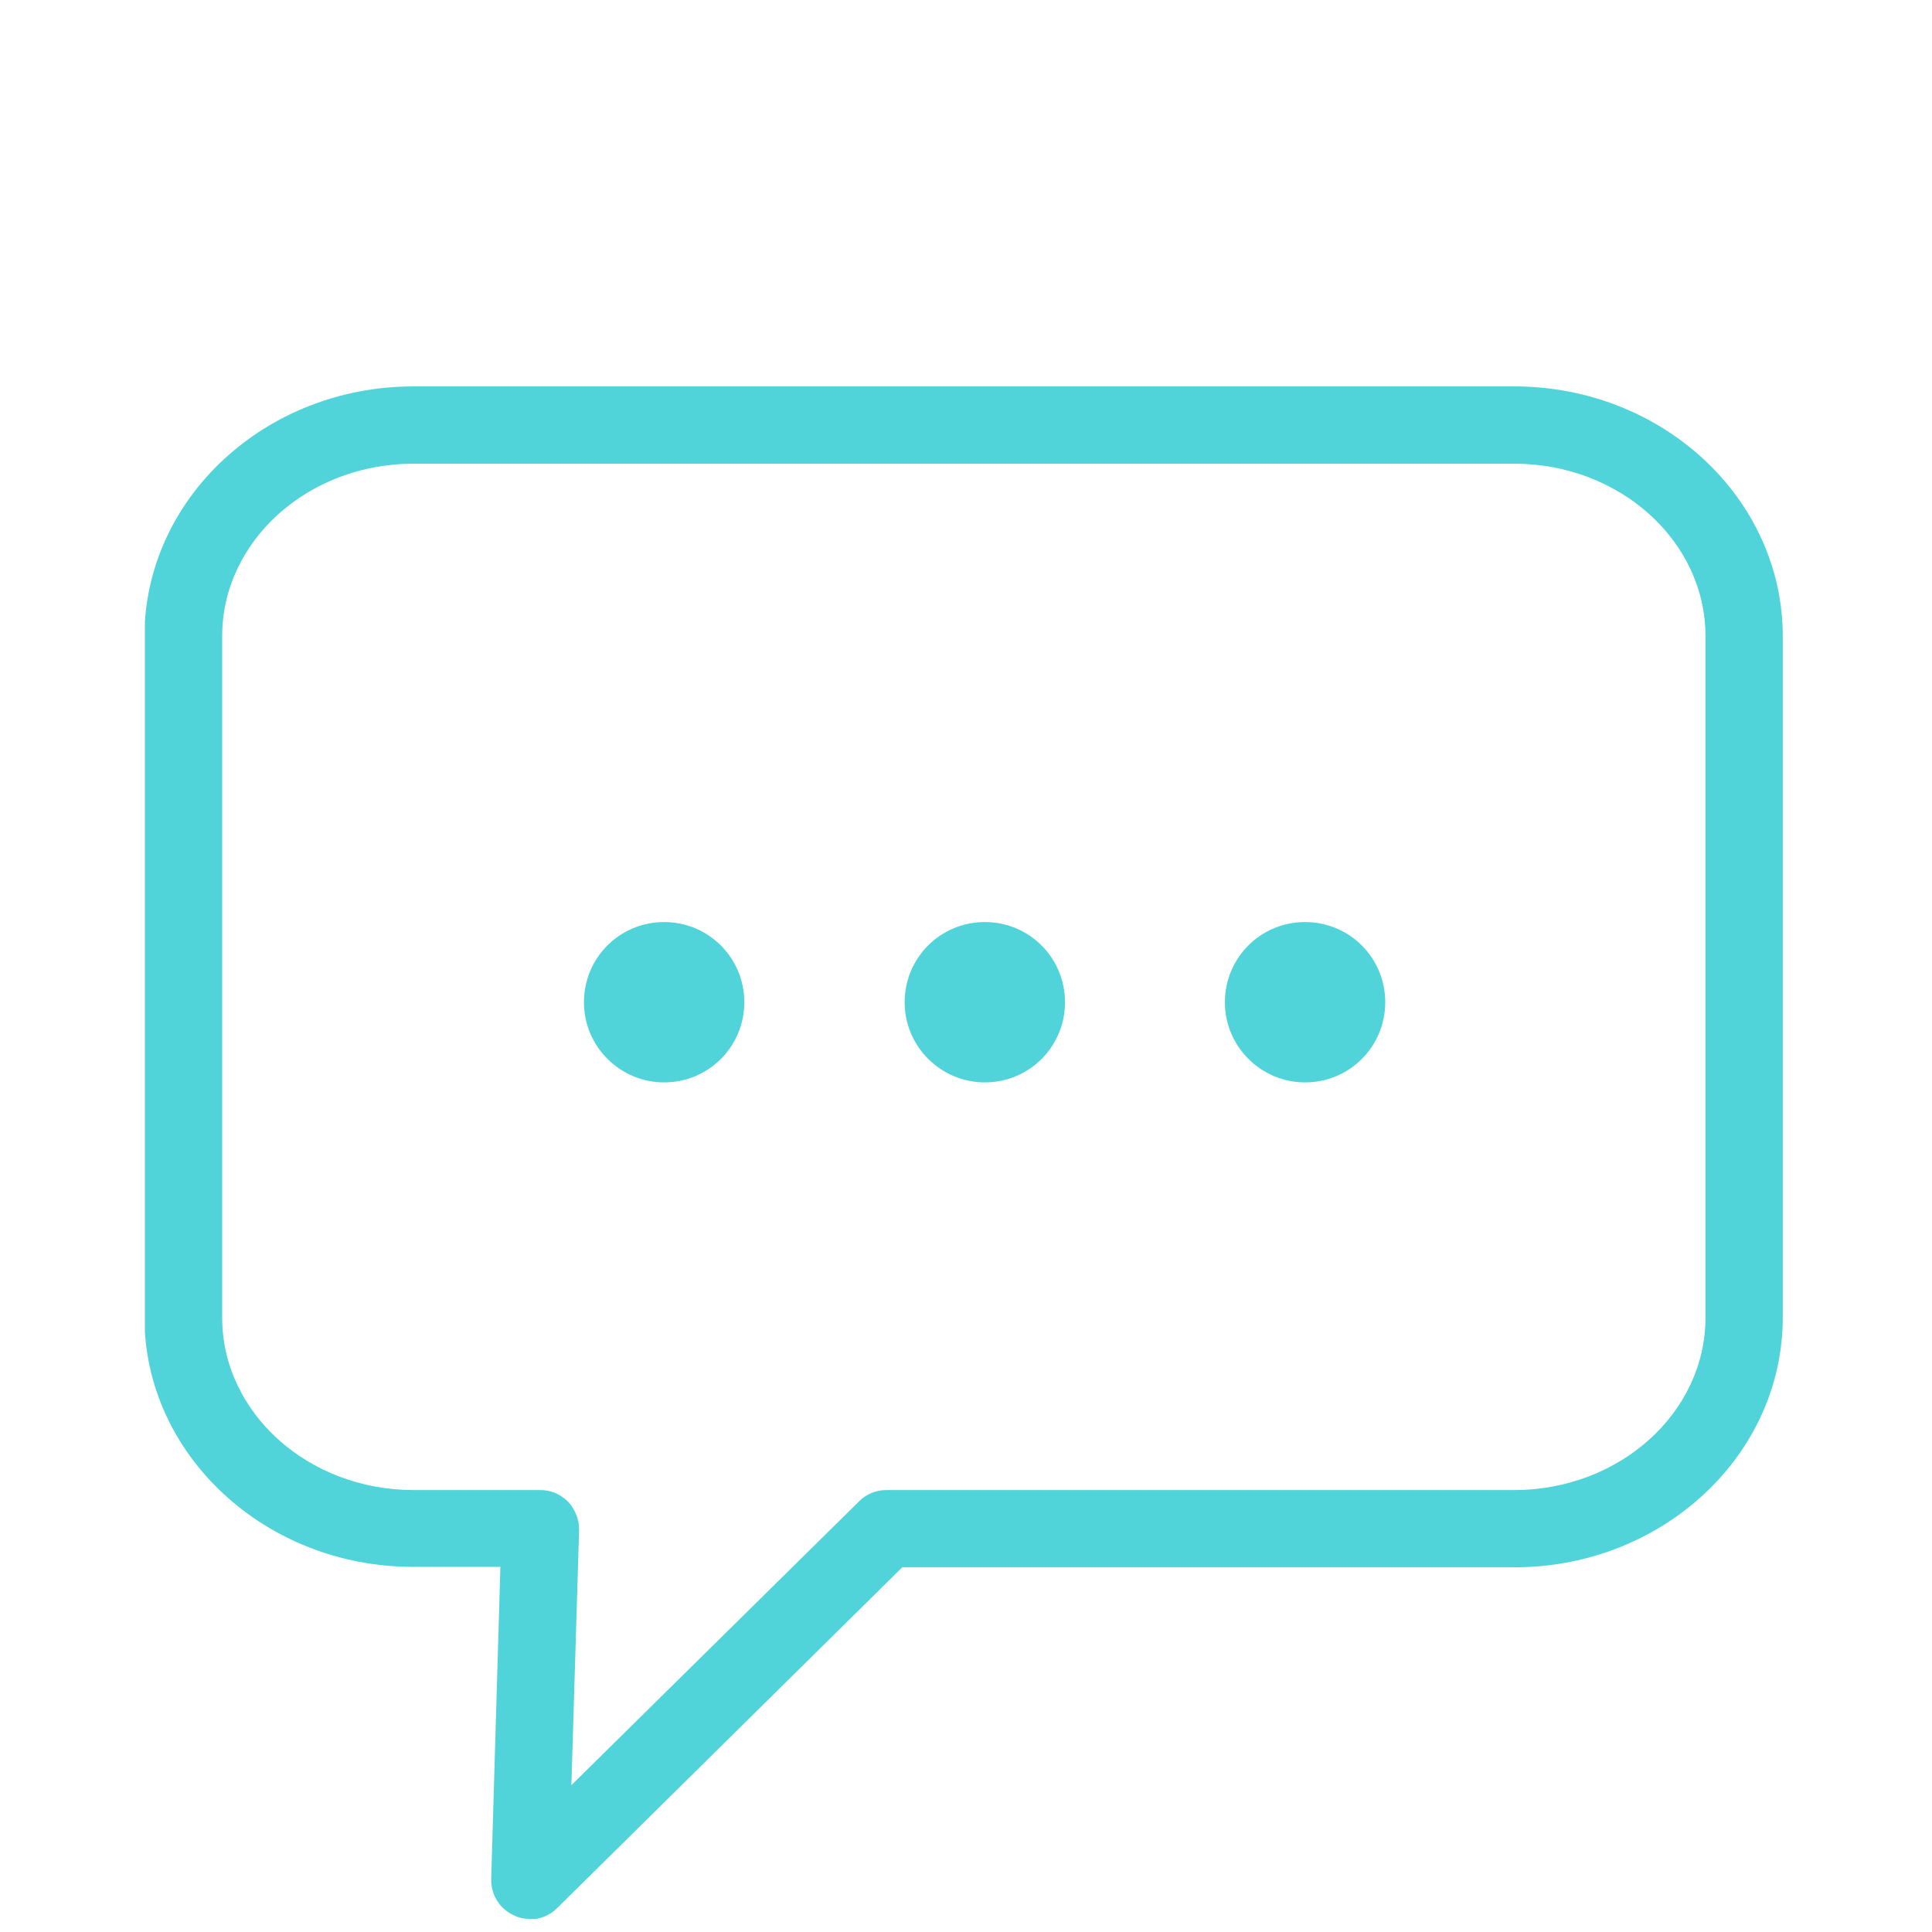 <svg width="40" height="40" viewBox="0 0 40 40" fill="none" xmlns="http://www.w3.org/2000/svg">
<g clip-path="url(#clip0_386_21)">
<path d="M13.75 21.91C14.391 21.91 14.91 21.391 14.91 20.75C14.91 20.109 14.391 19.59 13.75 19.59C13.109 19.59 12.59 20.109 12.59 20.75C12.59 21.391 13.109 21.91 13.75 21.91Z" fill="#51D4D9"/>
<path d="M13.75 22.41C12.84 22.41 12.09 21.67 12.09 20.75C12.09 19.83 12.83 19.09 13.75 19.09C14.67 19.09 15.41 19.83 15.41 20.75C15.41 21.67 14.67 22.41 13.75 22.41ZM13.75 20.09C13.39 20.09 13.09 20.38 13.09 20.75C13.09 21.12 13.39 21.41 13.75 21.41C14.11 21.41 14.41 21.11 14.41 20.75C14.41 20.39 14.11 20.09 13.75 20.09Z" fill="#51D4D9"/>
<path d="M20.39 21.91C21.031 21.91 21.55 21.391 21.55 20.75C21.55 20.109 21.031 19.59 20.39 19.59C19.749 19.59 19.23 20.109 19.23 20.75C19.23 21.391 19.749 21.91 20.39 21.91Z" fill="#51D4D9"/>
<path d="M20.39 22.41C19.48 22.41 18.73 21.67 18.73 20.75C18.73 19.83 19.47 19.09 20.39 19.09C21.31 19.09 22.05 19.83 22.05 20.75C22.05 21.67 21.31 22.41 20.39 22.41ZM20.39 20.09C20.03 20.09 19.73 20.38 19.73 20.75C19.73 21.12 20.02 21.41 20.39 21.41C20.76 21.41 21.05 21.11 21.05 20.75C21.05 20.39 20.75 20.09 20.39 20.09Z" fill="#51D4D9"/>
<path d="M27.02 21.91C27.661 21.91 28.18 21.391 28.18 20.75C28.18 20.109 27.661 19.59 27.02 19.59C26.38 19.59 25.86 20.109 25.86 20.75C25.86 21.391 26.38 21.91 27.02 21.91Z" fill="#51D4D9"/>
<path d="M27.02 22.41C26.11 22.41 25.36 21.67 25.36 20.75C25.36 19.83 26.1 19.09 27.02 19.09C27.94 19.09 28.68 19.83 28.68 20.75C28.68 21.67 27.94 22.41 27.02 22.41ZM27.02 20.09C26.66 20.09 26.36 20.38 26.36 20.75C26.36 21.12 26.65 21.41 27.02 21.41C27.39 21.41 27.68 21.11 27.68 20.75C27.68 20.39 27.38 20.09 27.02 20.09Z" fill="#51D4D9"/>
<path d="M10.97 39.73C10.86 39.73 10.75 39.71 10.65 39.66C10.35 39.53 10.16 39.23 10.17 38.9L10.36 32.44H8.55C5.49 32.44 2.99 30.12 2.99 27.27V13.17C3 10.32 5.49 8 8.56 8H31.35C34.42 8 36.91 10.32 36.91 13.17V27.28C36.91 30.13 34.42 32.45 31.35 32.45H18.68L11.53 39.51C11.38 39.66 11.17 39.74 10.97 39.74V39.73ZM8.56 9.6C6.38 9.6 4.6 11.2 4.6 13.17V27.28C4.6 29.25 6.38 30.85 8.56 30.85H11.19C11.41 30.85 11.61 30.94 11.76 31.09C11.91 31.25 11.99 31.46 11.99 31.67L11.83 36.96L17.79 31.08C17.94 30.93 18.14 30.85 18.35 30.85H31.35C33.53 30.85 35.31 29.25 35.31 27.28V13.17C35.31 11.2 33.53 9.6 31.35 9.6H8.56Z" fill="#51D4D9"/>
</g>
<defs>
<clipPath id="clip0_386_21">
<rect width="33.91" height="31.73" fill="white" transform="translate(3 8)"/>
</clipPath>
</defs>
</svg>
